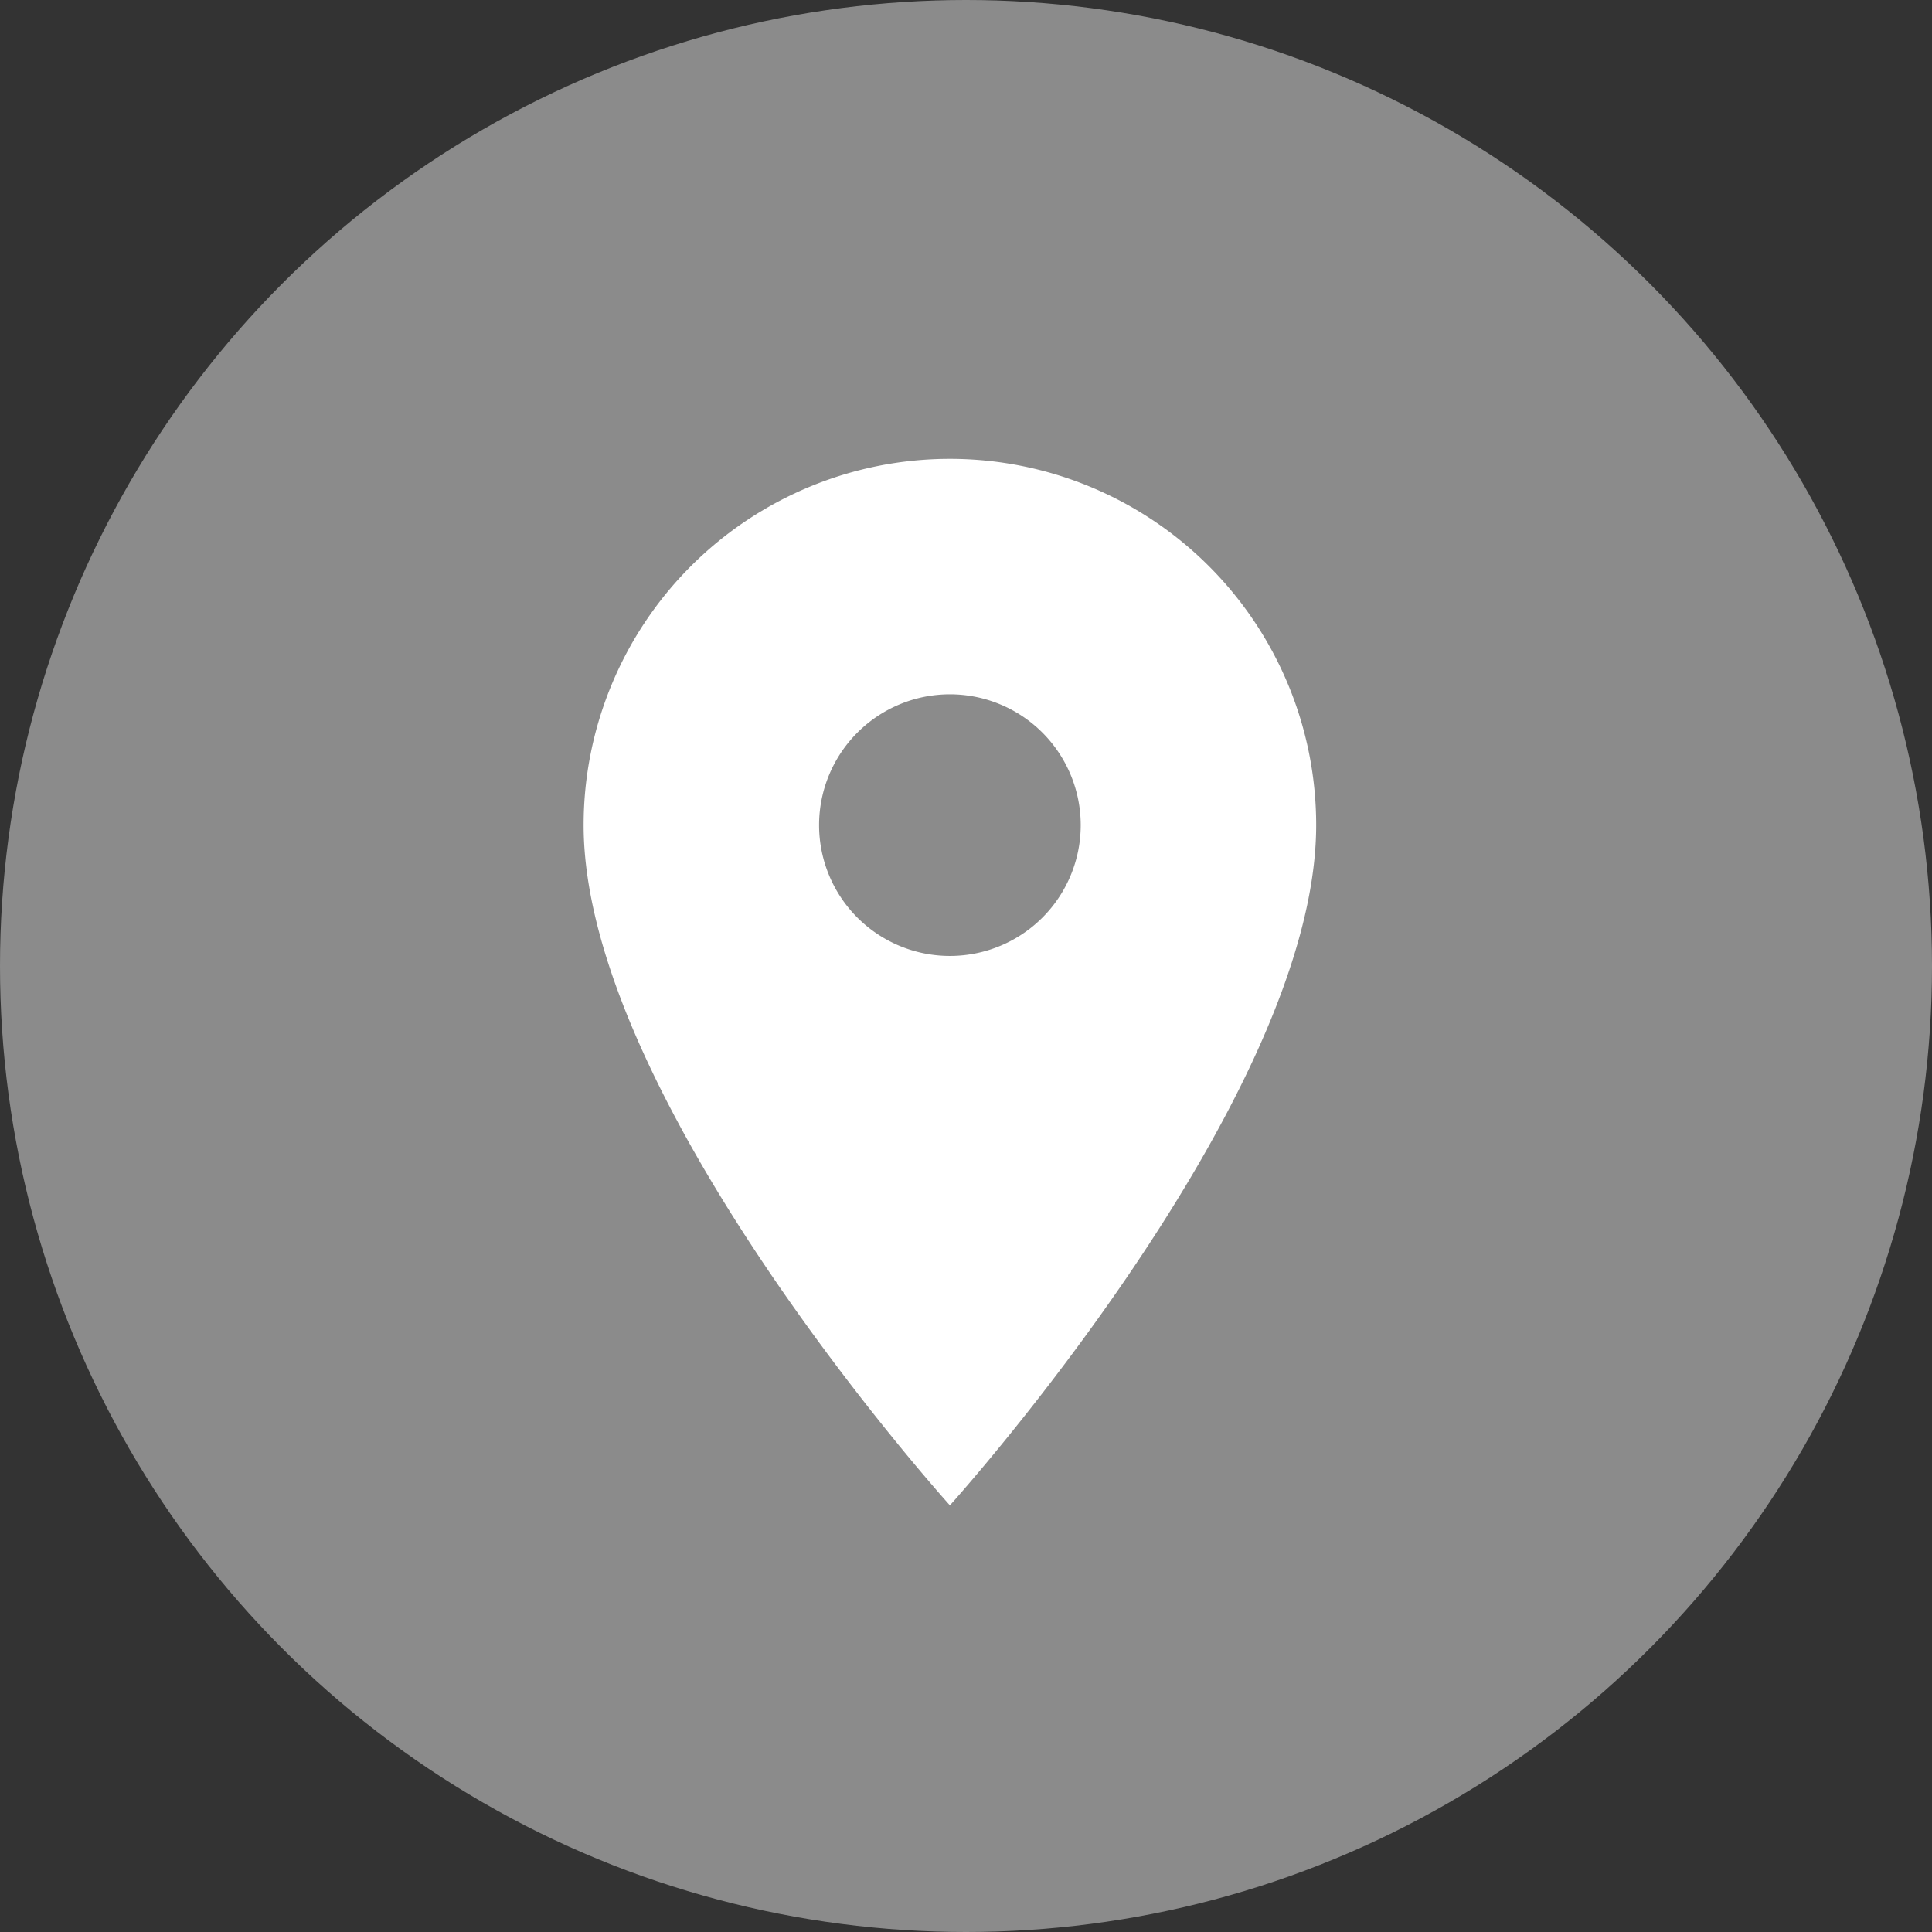<svg id="Group_6485" data-name="Group 6485" xmlns="http://www.w3.org/2000/svg" width="24" height="24" viewBox="0 0 24 24">
  <rect x="0" y="0" width="24" height="24" fill="#333333" stroke="none"/>
  <circle id="Ellipse_337" data-name="Ellipse 337" cx="12" cy="12" r="12" fill="#8b8b8b"/>
  <g id="MDI_map-marker" data-name="MDI / map-marker" transform="translate(4 4)">
    <rect id="Boundary" width="16" height="16" fill="none"/>
    <path id="Path_map-marker" data-name="Path / map-marker" d="M9.55,8.175A1.625,1.625,0,1,1,11.175,6.55,1.625,1.625,0,0,1,9.55,8.175M9.55,2A4.55,4.55,0,0,0,5,6.55C5,9.962,9.55,15,9.55,15S14.1,9.962,14.1,6.55A4.55,4.55,0,0,0,9.55,2Z" transform="translate(-1.75 -0.3)" fill="#fff"/>
  </g>
</svg>
